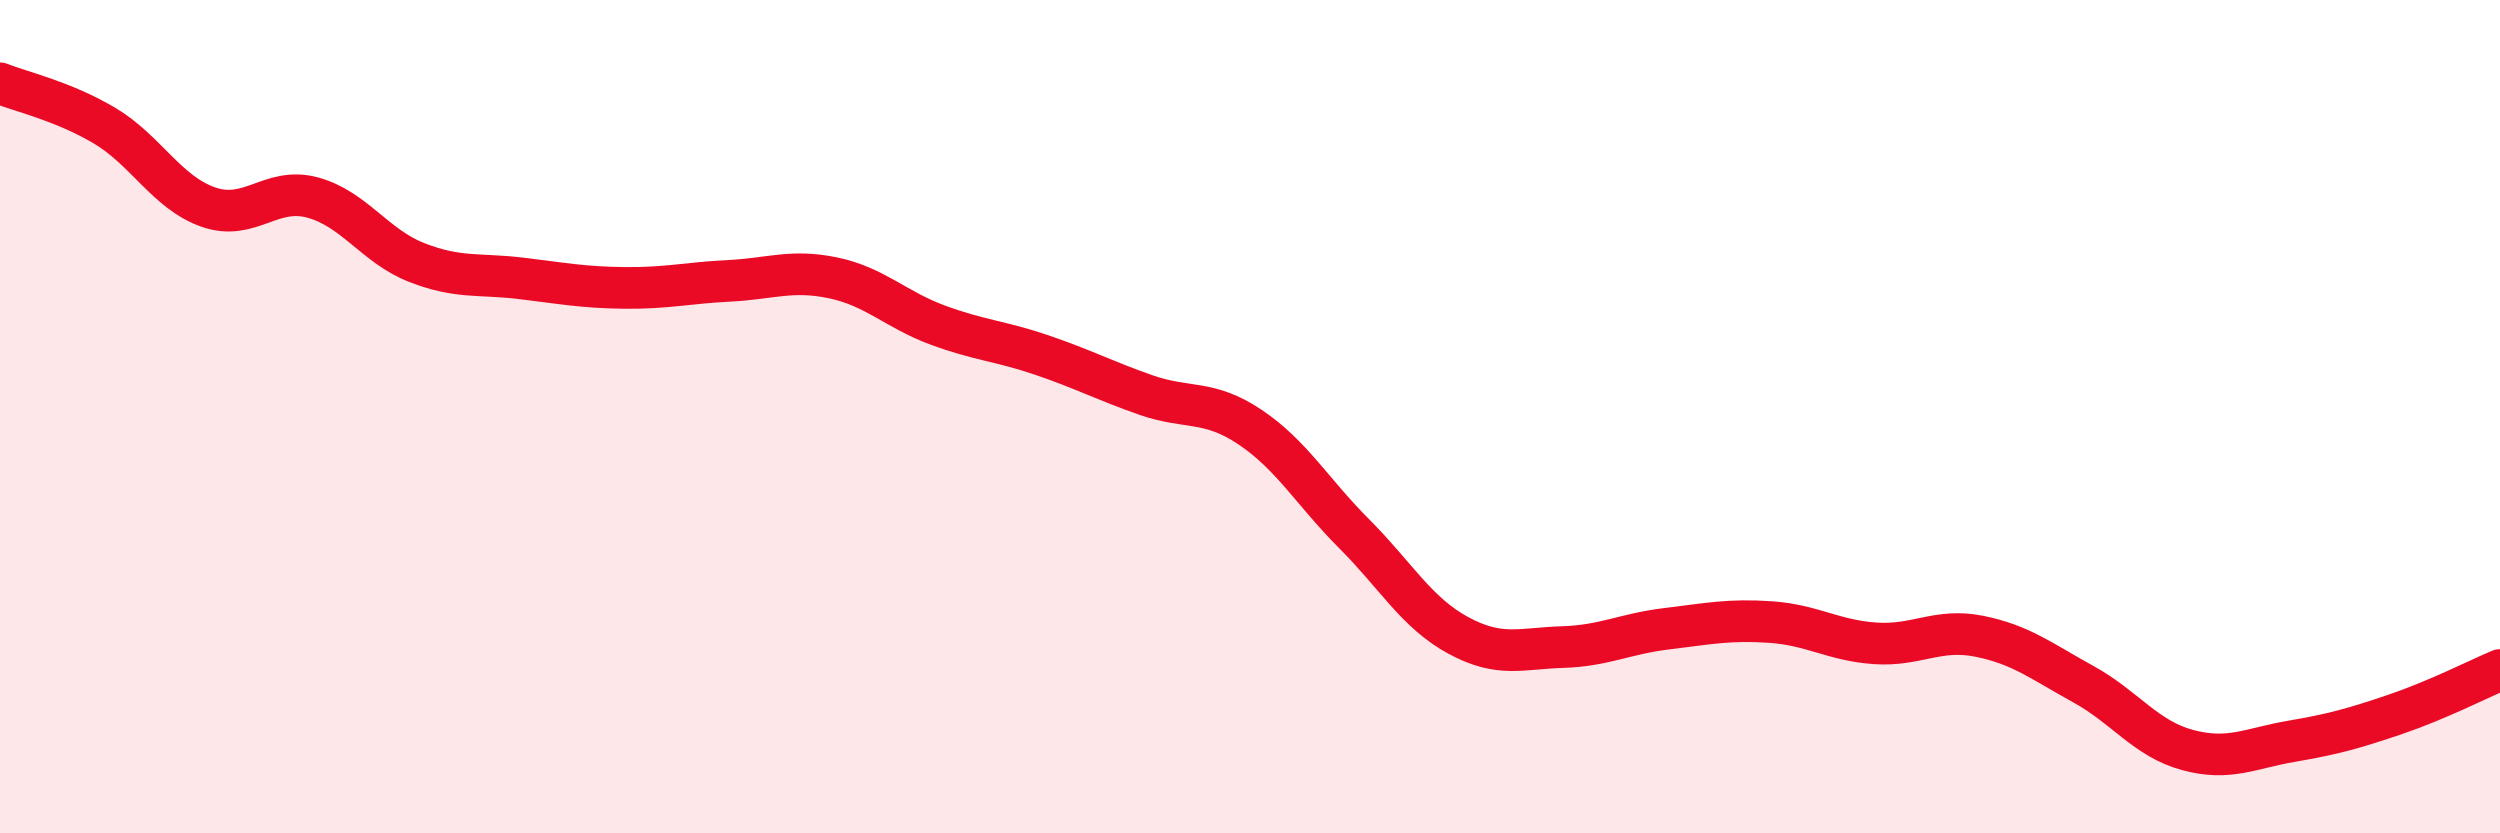 
    <svg width="60" height="20" viewBox="0 0 60 20" xmlns="http://www.w3.org/2000/svg">
      <path
        d="M 0,2 C 0.5,2.2 1.5,2.42 2.5,3.01 C 3.5,3.6 4,4.62 5,4.97 C 6,5.32 6.5,4.47 7.5,4.74 C 8.5,5.01 9,5.91 10,6.3 C 11,6.69 11.5,6.56 12.5,6.68 C 13.5,6.8 14,6.9 15,6.91 C 16,6.92 16.5,6.79 17.5,6.74 C 18.5,6.69 19,6.46 20,6.67 C 21,6.88 21.5,7.43 22.5,7.8 C 23.5,8.17 24,8.18 25,8.52 C 26,8.86 26.5,9.13 27.5,9.48 C 28.5,9.83 29,9.58 30,10.25 C 31,10.92 31.5,11.81 32.5,12.81 C 33.5,13.81 34,14.71 35,15.25 C 36,15.79 36.5,15.56 37.5,15.53 C 38.5,15.5 39,15.21 40,15.09 C 41,14.97 41.5,14.86 42.5,14.93 C 43.5,15 44,15.37 45,15.44 C 46,15.51 46.5,15.07 47.5,15.27 C 48.5,15.47 49,15.87 50,16.42 C 51,16.97 51.5,17.73 52.5,18 C 53.5,18.27 54,17.96 55,17.79 C 56,17.62 56.5,17.48 57.5,17.14 C 58.5,16.8 59.5,16.29 60,16.08L60 20L0 20Z"
        fill="#EB0A25"
        opacity="0.1"
        stroke-linecap="round"
        stroke-linejoin="round"
      />
      <path
        d="M 0,2 C 0.5,2.2 1.5,2.42 2.5,3.01 C 3.5,3.6 4,4.62 5,4.97 C 6,5.32 6.5,4.47 7.5,4.74 C 8.5,5.01 9,5.91 10,6.3 C 11,6.69 11.5,6.56 12.5,6.68 C 13.5,6.8 14,6.9 15,6.91 C 16,6.92 16.5,6.79 17.5,6.74 C 18.5,6.69 19,6.46 20,6.67 C 21,6.88 21.5,7.43 22.5,7.8 C 23.5,8.17 24,8.18 25,8.52 C 26,8.86 26.5,9.13 27.5,9.48 C 28.5,9.83 29,9.58 30,10.25 C 31,10.92 31.5,11.81 32.5,12.81 C 33.5,13.81 34,14.71 35,15.25 C 36,15.79 36.5,15.56 37.5,15.53 C 38.5,15.5 39,15.21 40,15.09 C 41,14.97 41.5,14.86 42.5,14.93 C 43.5,15 44,15.37 45,15.44 C 46,15.51 46.5,15.07 47.5,15.27 C 48.5,15.47 49,15.87 50,16.42 C 51,16.97 51.5,17.73 52.5,18 C 53.5,18.27 54,17.96 55,17.79 C 56,17.62 56.5,17.48 57.5,17.14 C 58.5,16.8 59.5,16.29 60,16.08"
        stroke="#EB0A25"
        stroke-width="1"
        fill="none"
        stroke-linecap="round"
        stroke-linejoin="round"
      />
    </svg>
  